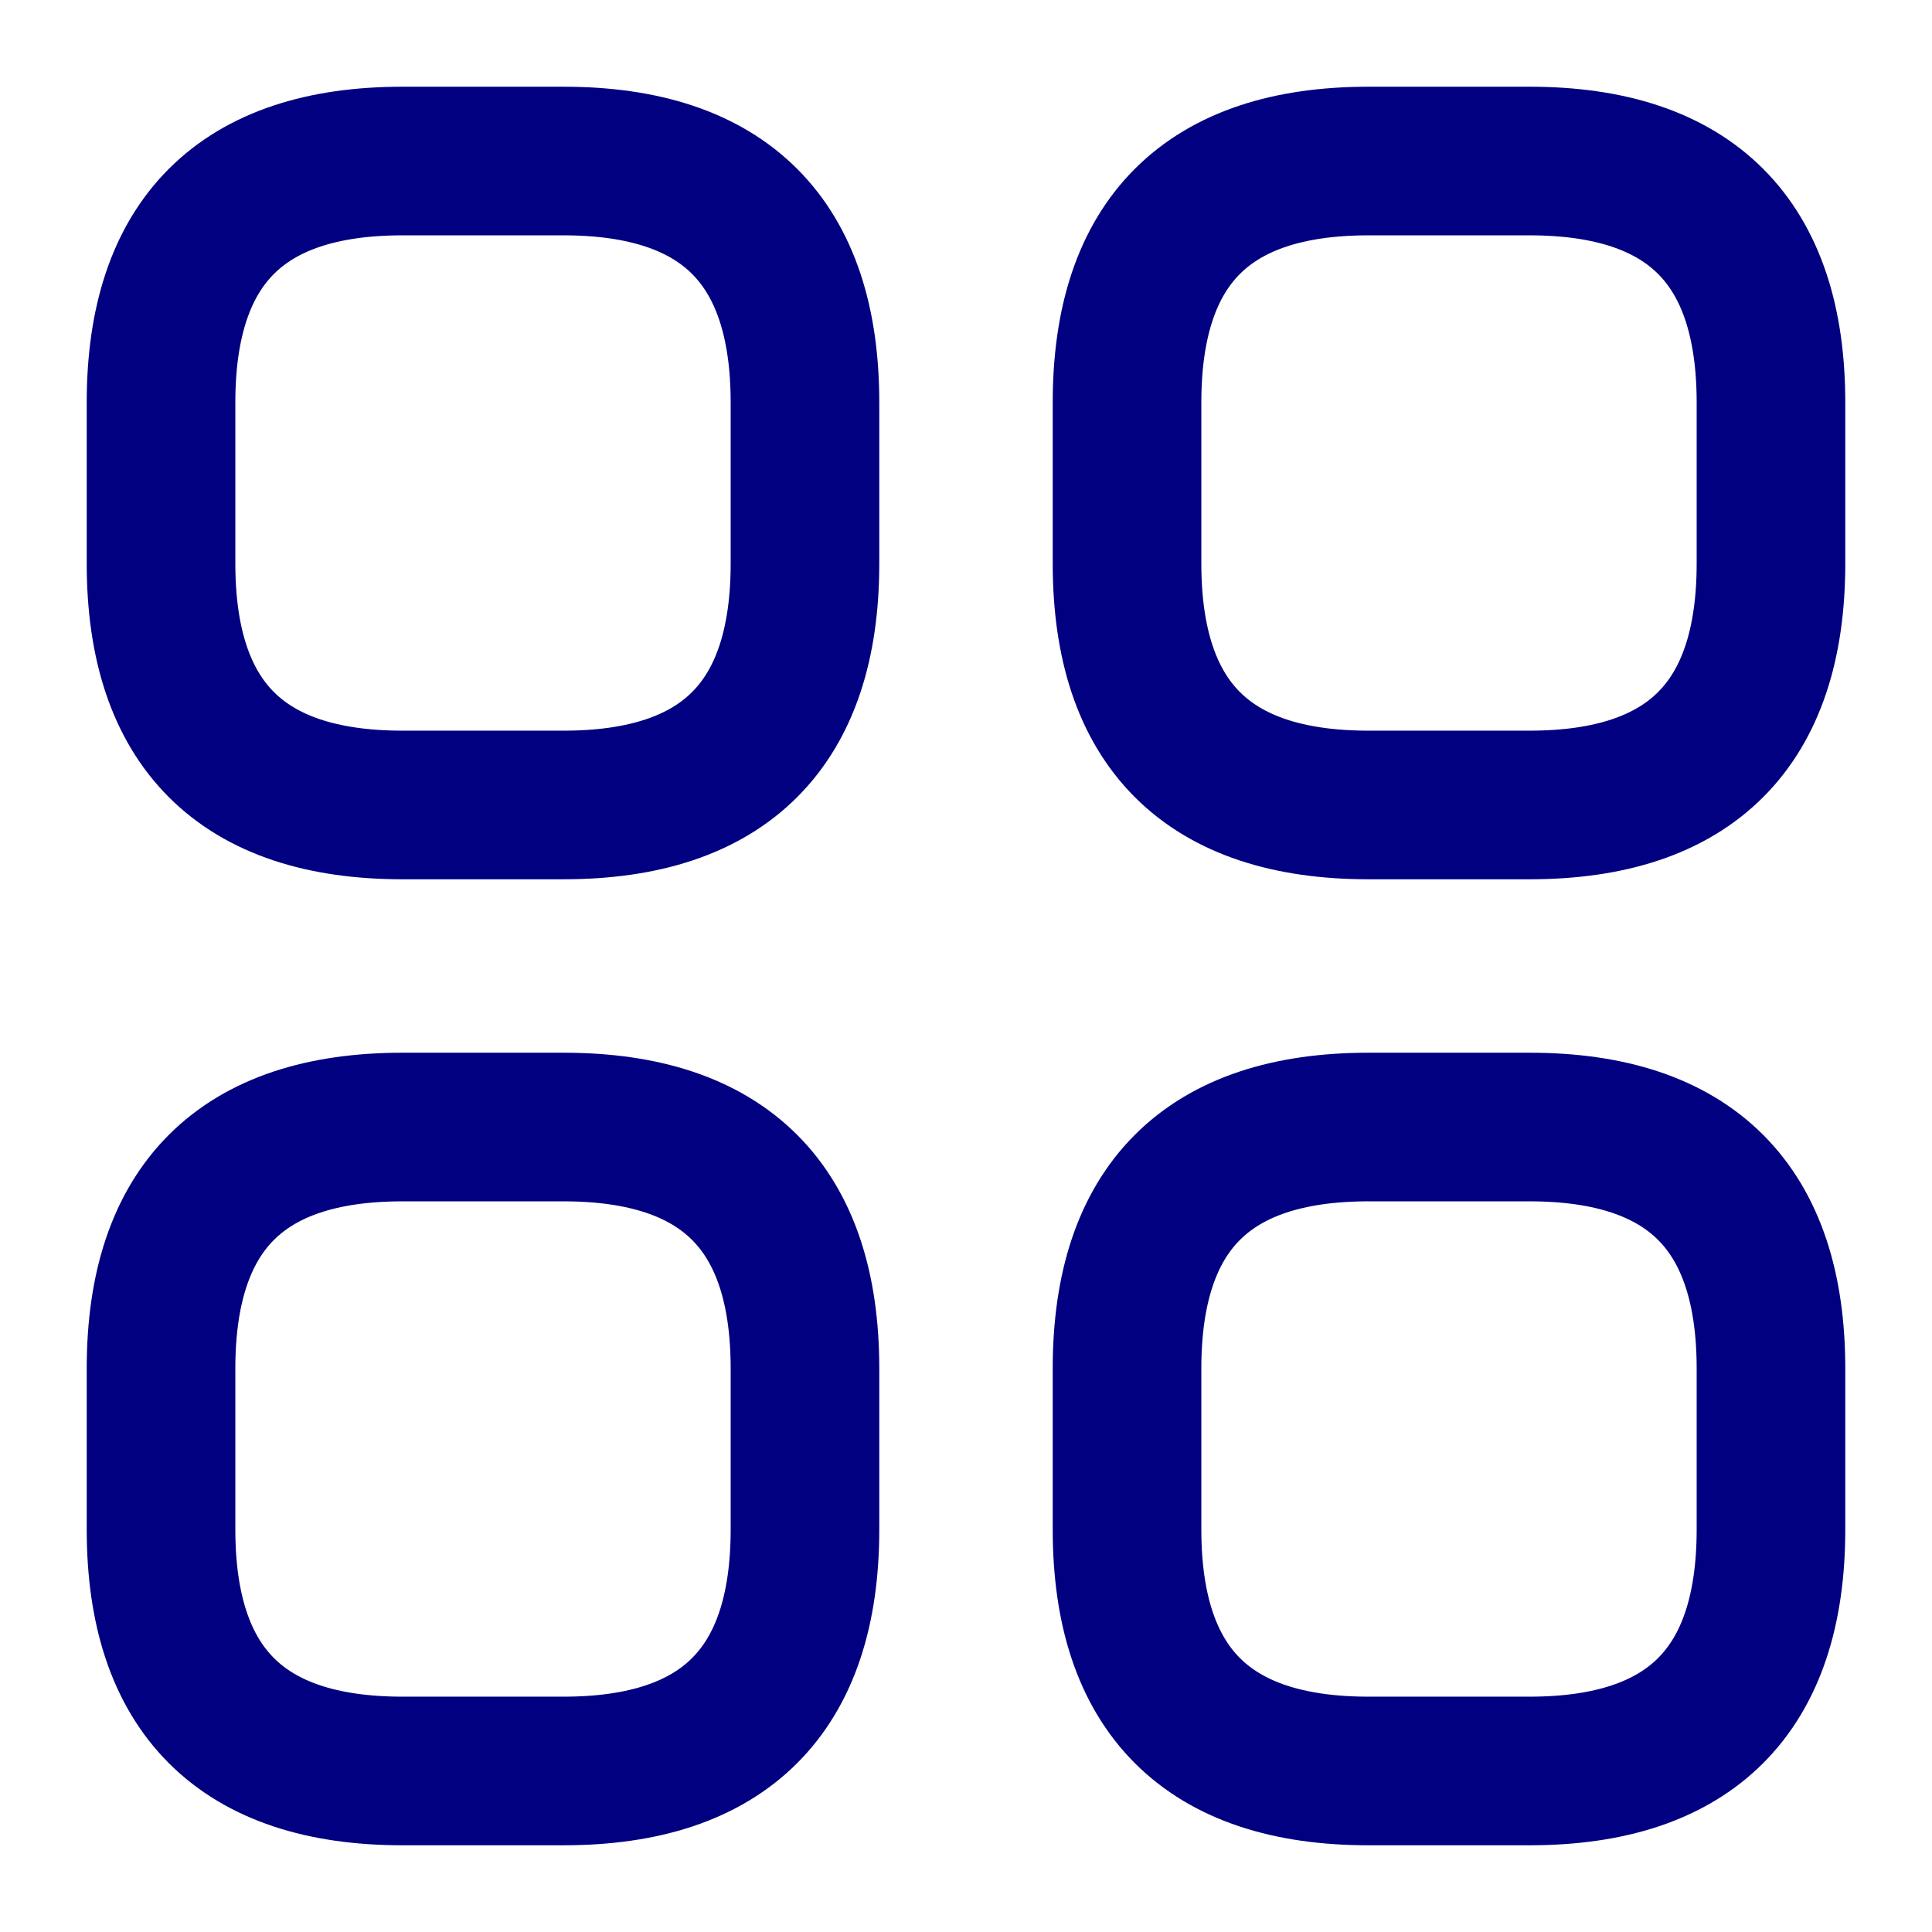 <svg width="26" height="26" viewBox="0 0 26 26" fill="none" xmlns="http://www.w3.org/2000/svg">
<path d="M5.417 10.833H7.583C9.75 10.833 10.833 9.75 10.833 7.583V5.417C10.833 3.25 9.75 2.167 7.583 2.167H5.417C3.25 2.167 2.167 3.25 2.167 5.417V7.583C2.167 9.75 3.25 10.833 5.417 10.833Z" stroke="#010080" stroke-width="2" stroke-miterlimit="10" stroke-linecap="round" stroke-linejoin="round"/>
<path d="M18.417 10.833H20.583C22.75 10.833 23.833 9.75 23.833 7.583V5.417C23.833 3.25 22.75 2.167 20.583 2.167H18.417C16.25 2.167 15.167 3.25 15.167 5.417V7.583C15.167 9.75 16.25 10.833 18.417 10.833Z" stroke="#010080" stroke-width="2" stroke-miterlimit="10" stroke-linecap="round" stroke-linejoin="round"/>
<path d="M18.417 23.833H20.583C22.75 23.833 23.833 22.75 23.833 20.583V18.417C23.833 16.25 22.75 15.167 20.583 15.167H18.417C16.25 15.167 15.167 16.25 15.167 18.417V20.583C15.167 22.75 16.25 23.833 18.417 23.833Z" stroke="#010080" stroke-width="2" stroke-miterlimit="10" stroke-linecap="round" stroke-linejoin="round"/>
<path d="M5.417 23.833H7.583C9.75 23.833 10.833 22.75 10.833 20.583V18.417C10.833 16.25 9.75 15.167 7.583 15.167H5.417C3.25 15.167 2.167 16.25 2.167 18.417V20.583C2.167 22.75 3.25 23.833 5.417 23.833Z" stroke="#010080" stroke-width="2" stroke-miterlimit="10" stroke-linecap="round" stroke-linejoin="round"/>
</svg>
